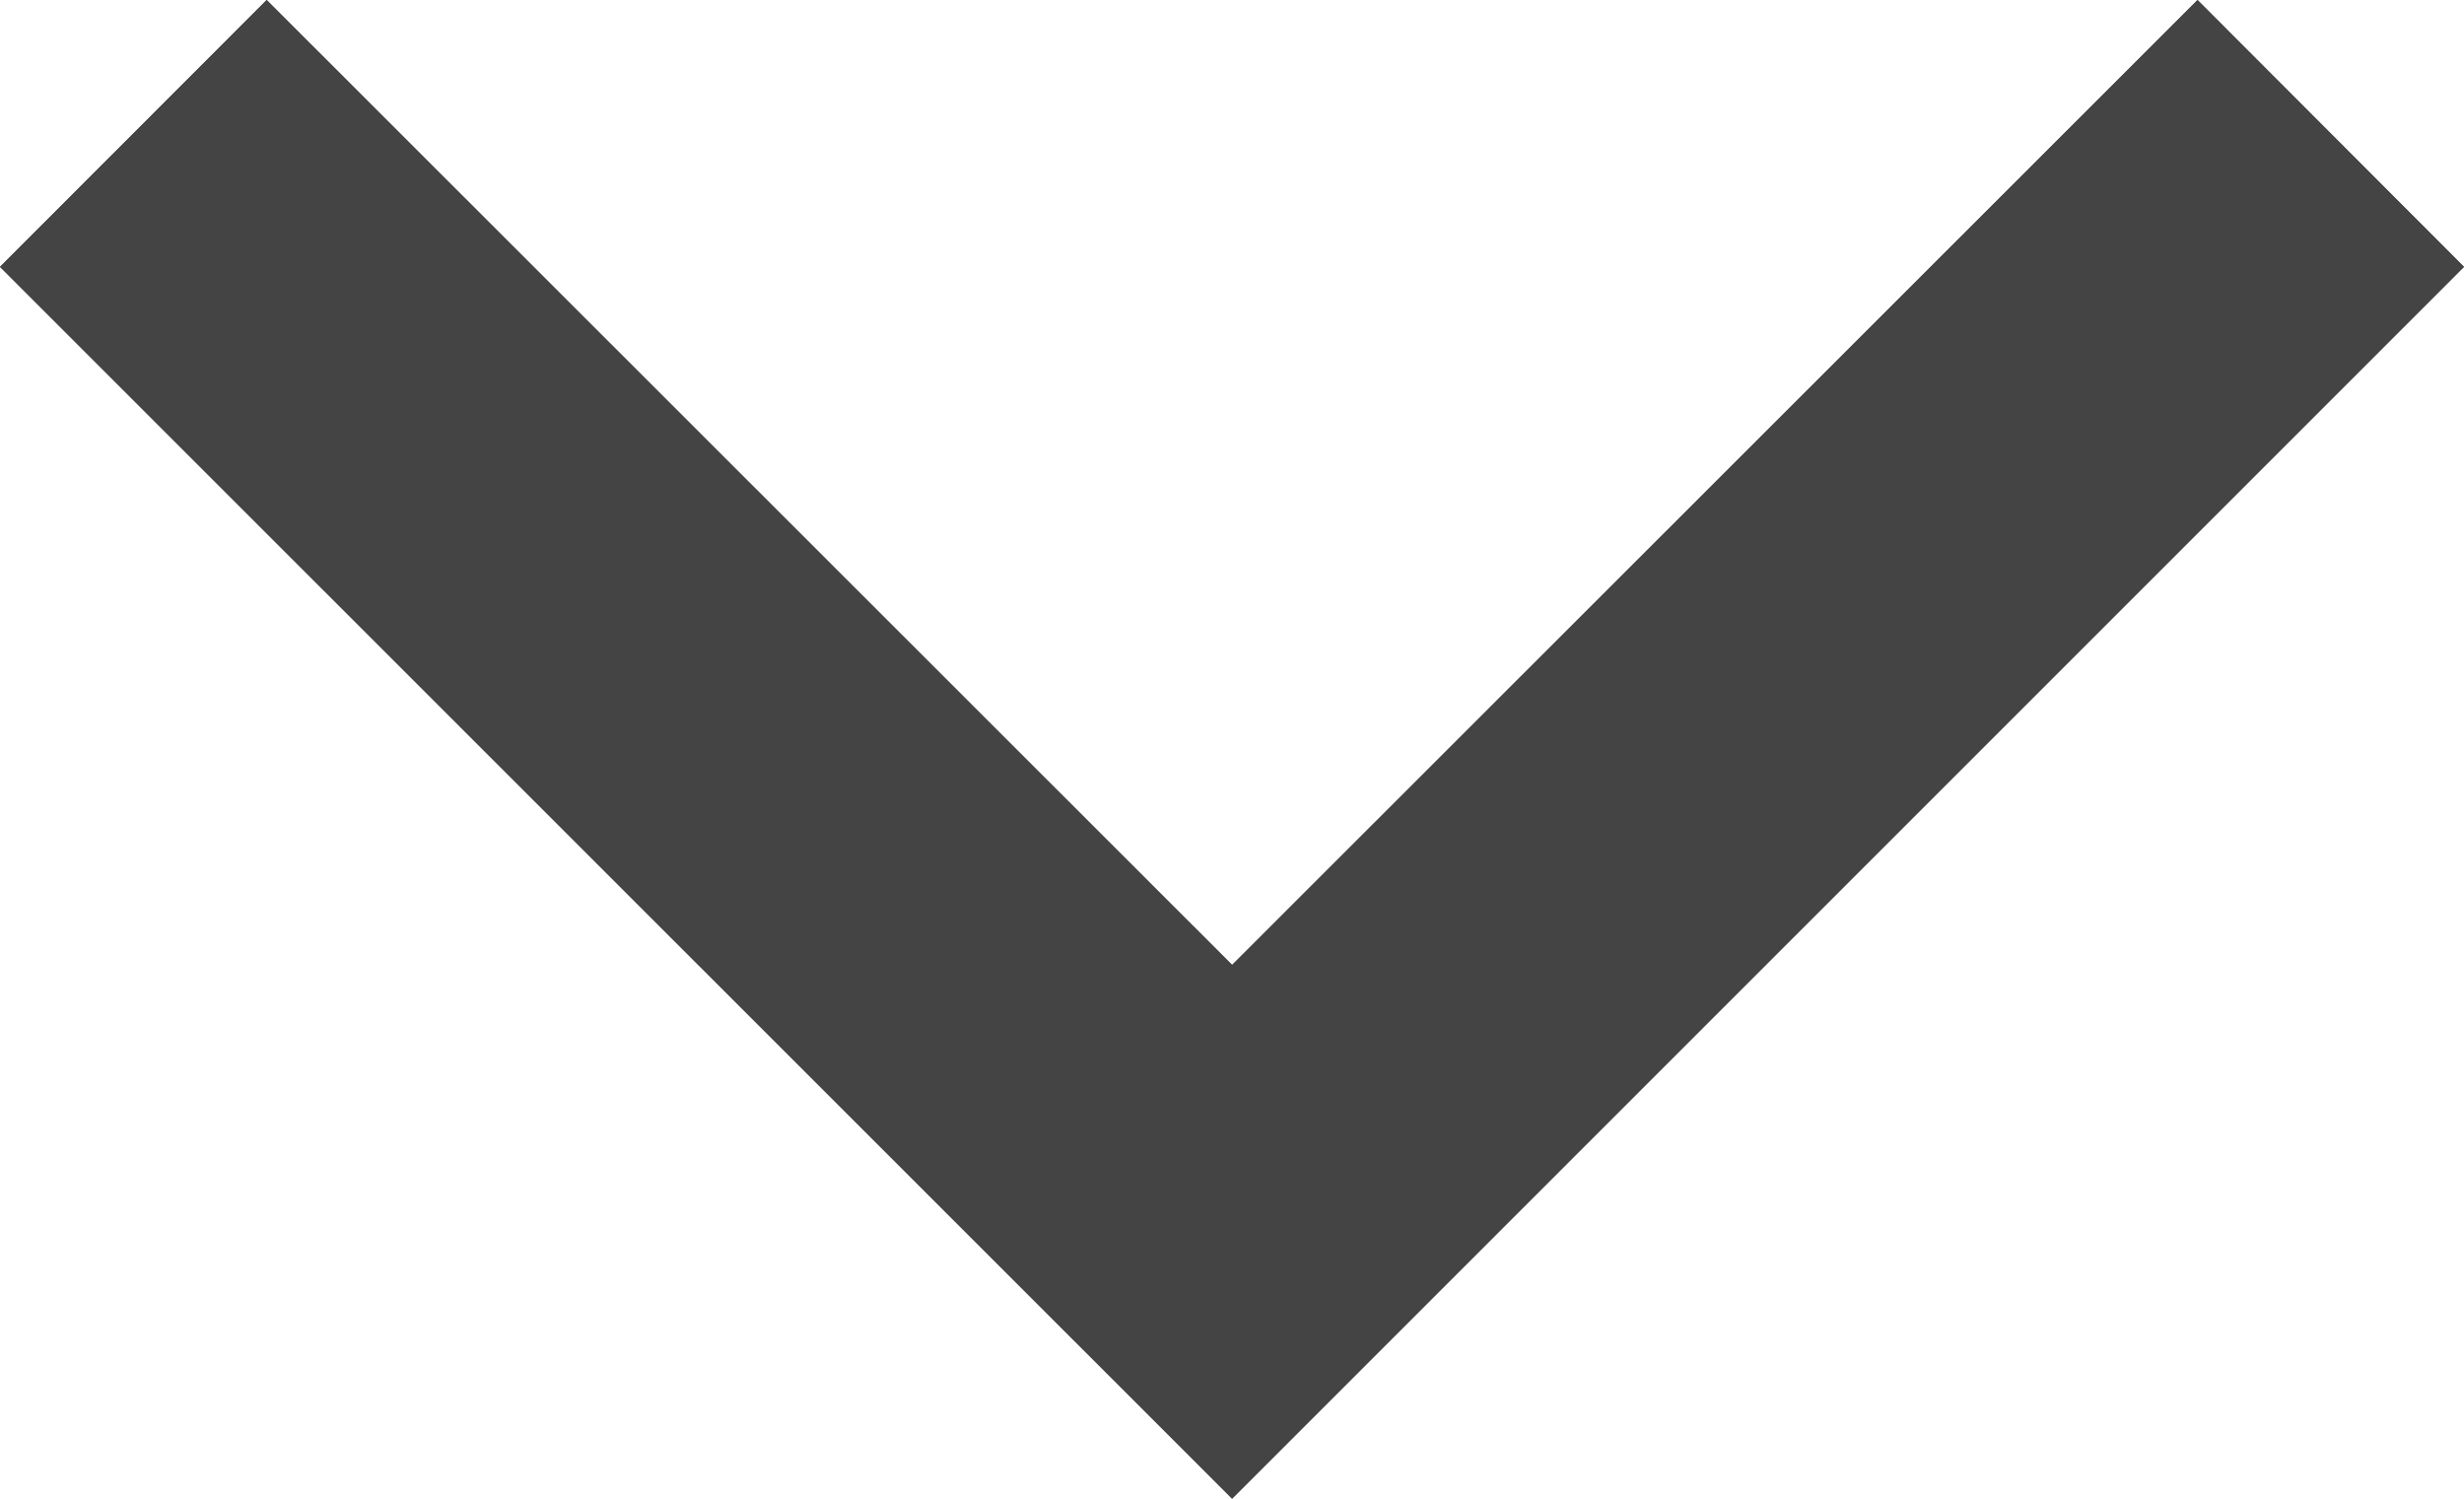 <?xml version="1.0" encoding="utf-8"?>
<!-- Generator: Adobe Illustrator 16.0.0, SVG Export Plug-In . SVG Version: 6.00 Build 0)  -->
<!DOCTYPE svg PUBLIC "-//W3C//DTD SVG 1.1//EN" "http://www.w3.org/Graphics/SVG/1.1/DTD/svg11.dtd">
<svg version="1.1" id="Layer_1" xmlns="http://www.w3.org/2000/svg" xmlns:xlink="http://www.w3.org/1999/xlink" x="0px" y="0px"
	 width="11.337px" height="6.896px" viewBox="0 0 11.337 6.896" enable-background="new 0 0 11.337 6.896" xml:space="preserve">
<polygon fill="#444444" points="10.111,0 5.669,4.44 1.227,0 0,1.228 5.669,6.896 11.337,1.228 "/>
<polygon fill="#444444" points="10.111,0 5.669,4.44 1.227,0 0,1.228 5.669,6.896 11.337,1.228 "/>
</svg>
